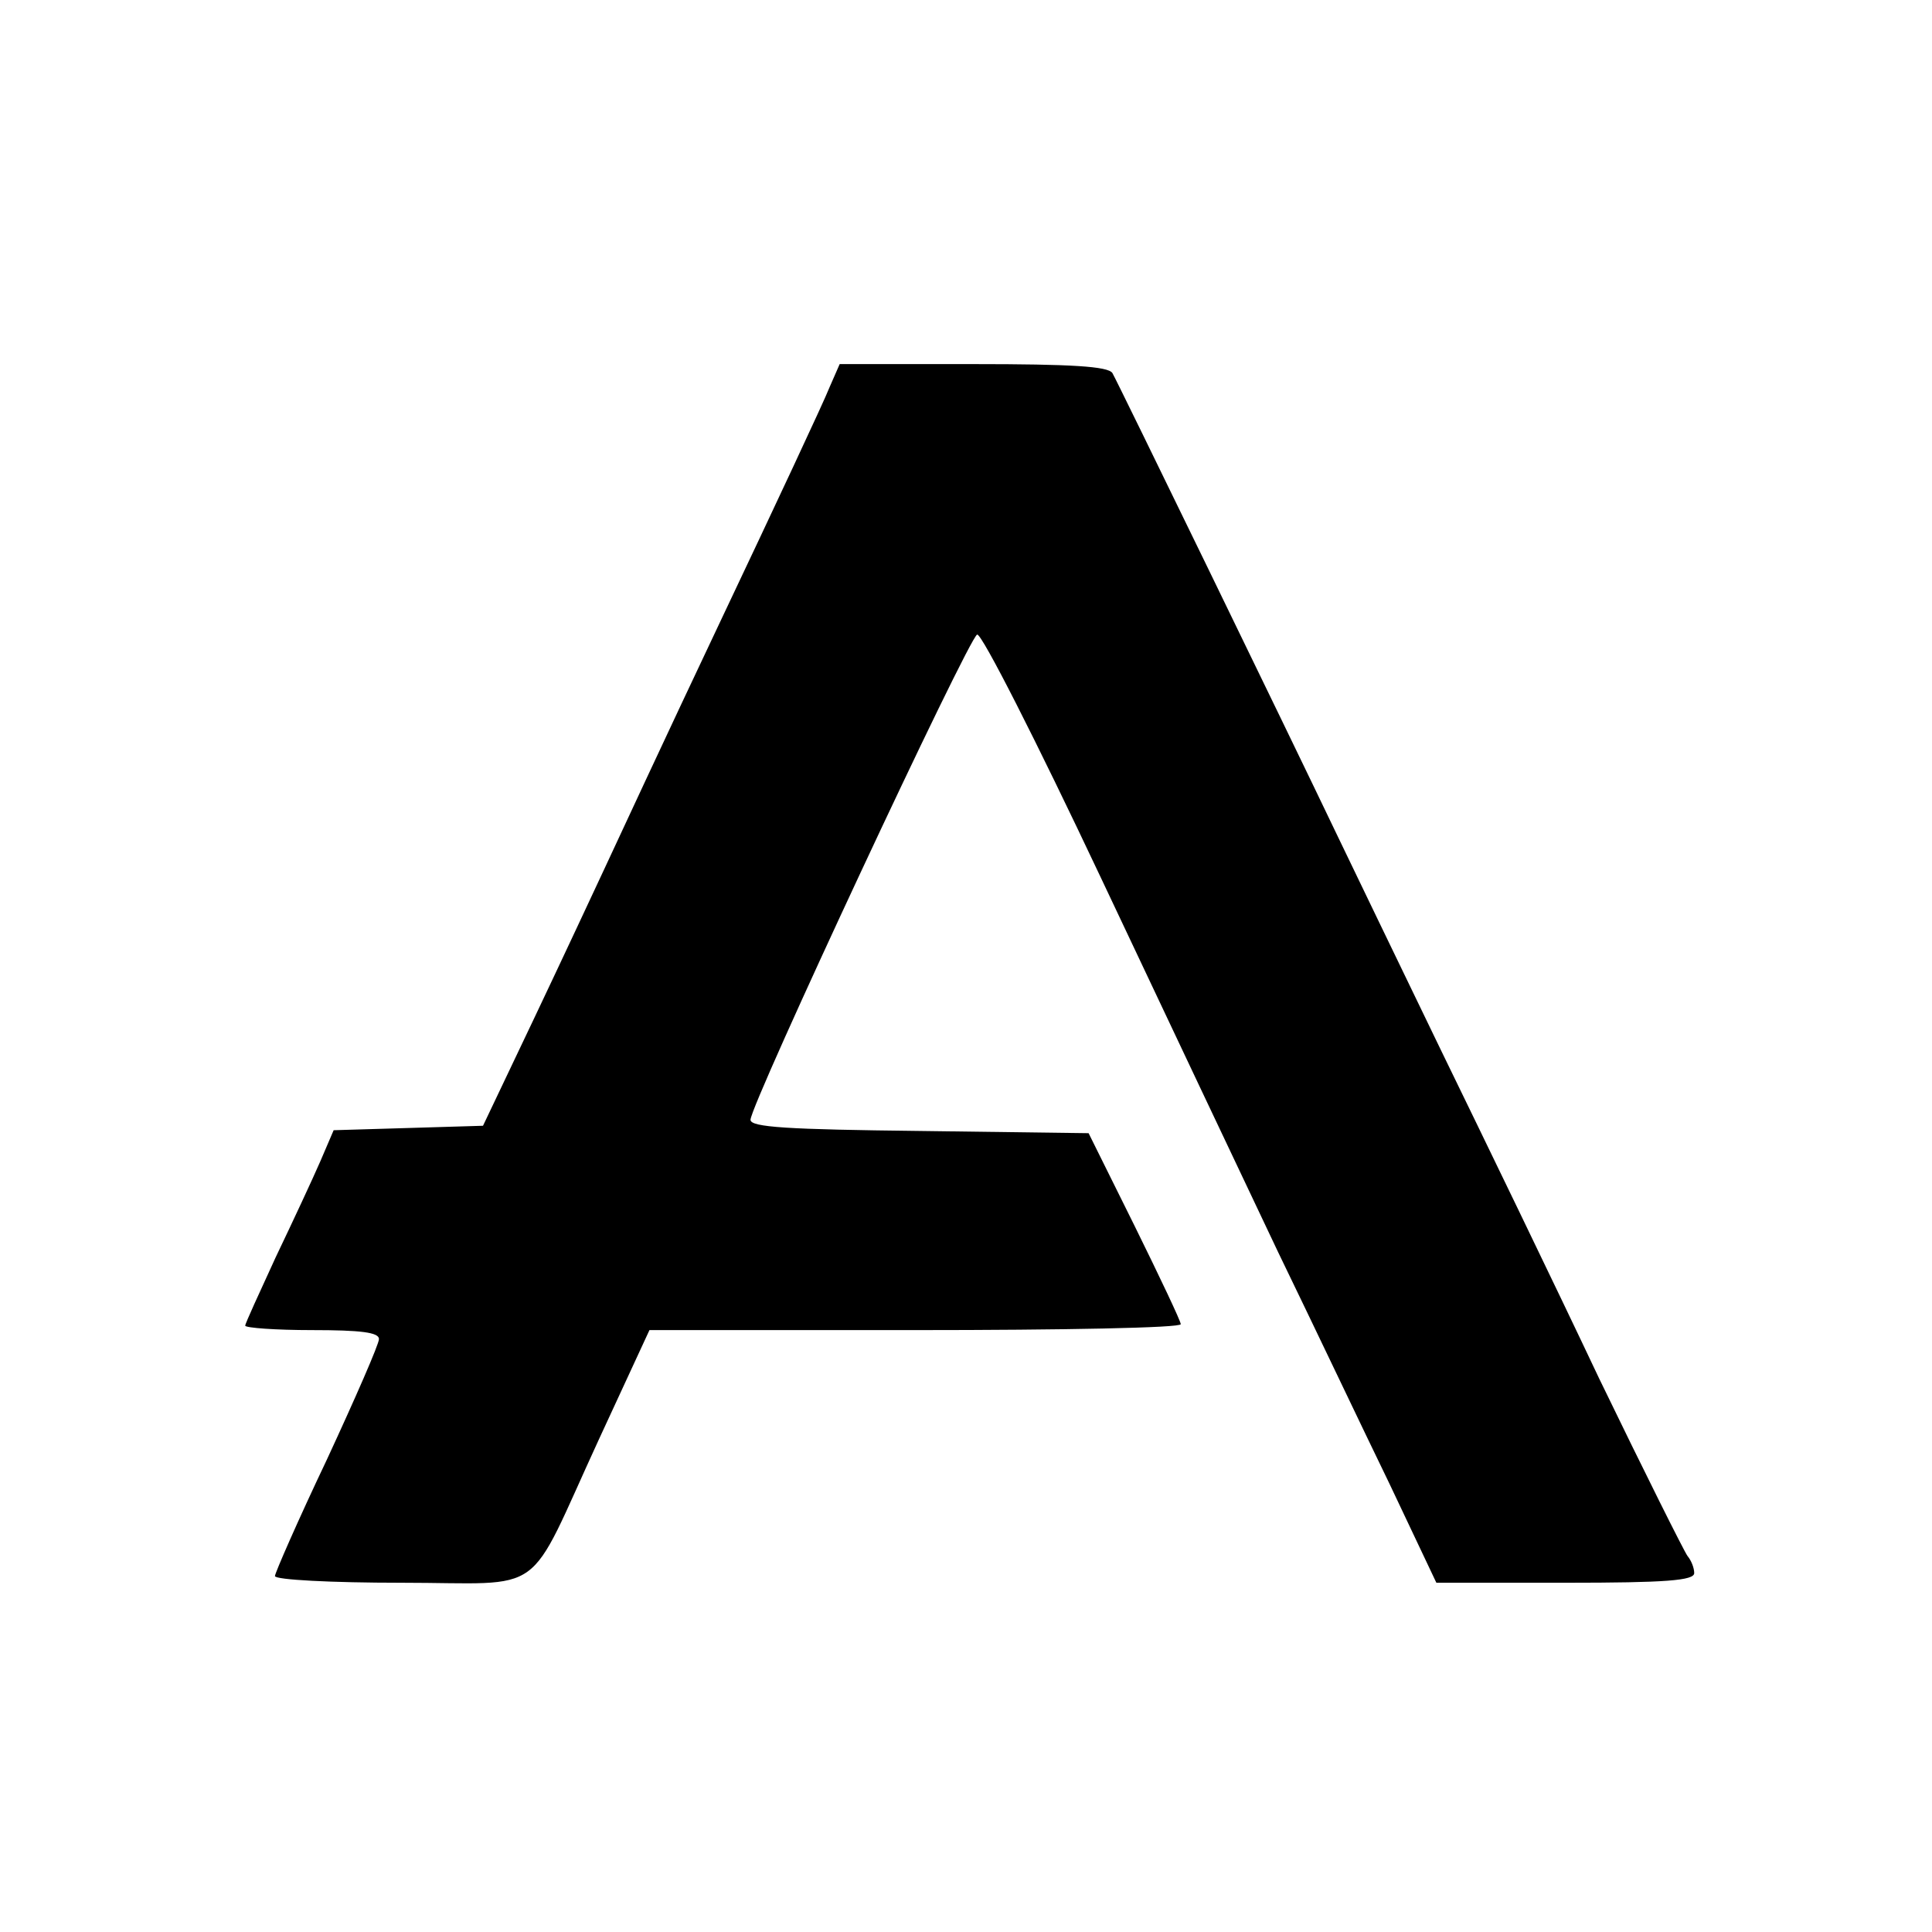 <?xml version="1.0" standalone="no"?>
<!DOCTYPE svg PUBLIC "-//W3C//DTD SVG 20010904//EN"
 "http://www.w3.org/TR/2001/REC-SVG-20010904/DTD/svg10.dtd">
<svg version="1.0" xmlns="http://www.w3.org/2000/svg"
 width="260pt" height="260pt" viewBox="0 0 260 260"
 preserveAspectRatio="xMidYMid meet">
<g transform="translate(0,260) scale(0.1,-0.1)"
fill="#000000" stroke="none">
<path d="M1116 2078 c-7 -18 -73 -159 -146 -313 -73 -154 -143 -305 -157 -335
-14 -30 -56 -120 -94 -200 l-69 -145 -100 -3 -101 -3 -18 -42 c-10 -23 -37
-81 -60 -129 -22 -48 -41 -89 -41 -92 0 -3 41 -6 90 -6 65 0 90 -3 90 -12 0
-7 -32 -80 -70 -162 -39 -82 -70 -153 -70 -157 0 -5 76 -9 170 -9 199 0 166
-24 266 193 l68 147 358 0 c197 0 358 3 357 8 0 4 -28 63 -62 132 l-62 125
-227 3 c-178 2 -228 5 -228 15 0 21 294 650 305 653 6 2 80 -144 165 -324 85
-180 193 -408 240 -507 48 -99 115 -240 150 -312 l63 -133 174 0 c135 0 173 3
173 13 0 7 -4 17 -9 23 -4 5 -58 113 -119 239 -60 127 -156 325 -212 440 -56
116 -119 246 -140 290 -66 138 -295 609 -303 623 -6 9 -55 12 -187 12 l-180 0
-14 -32z"/>
</g>
</svg>
